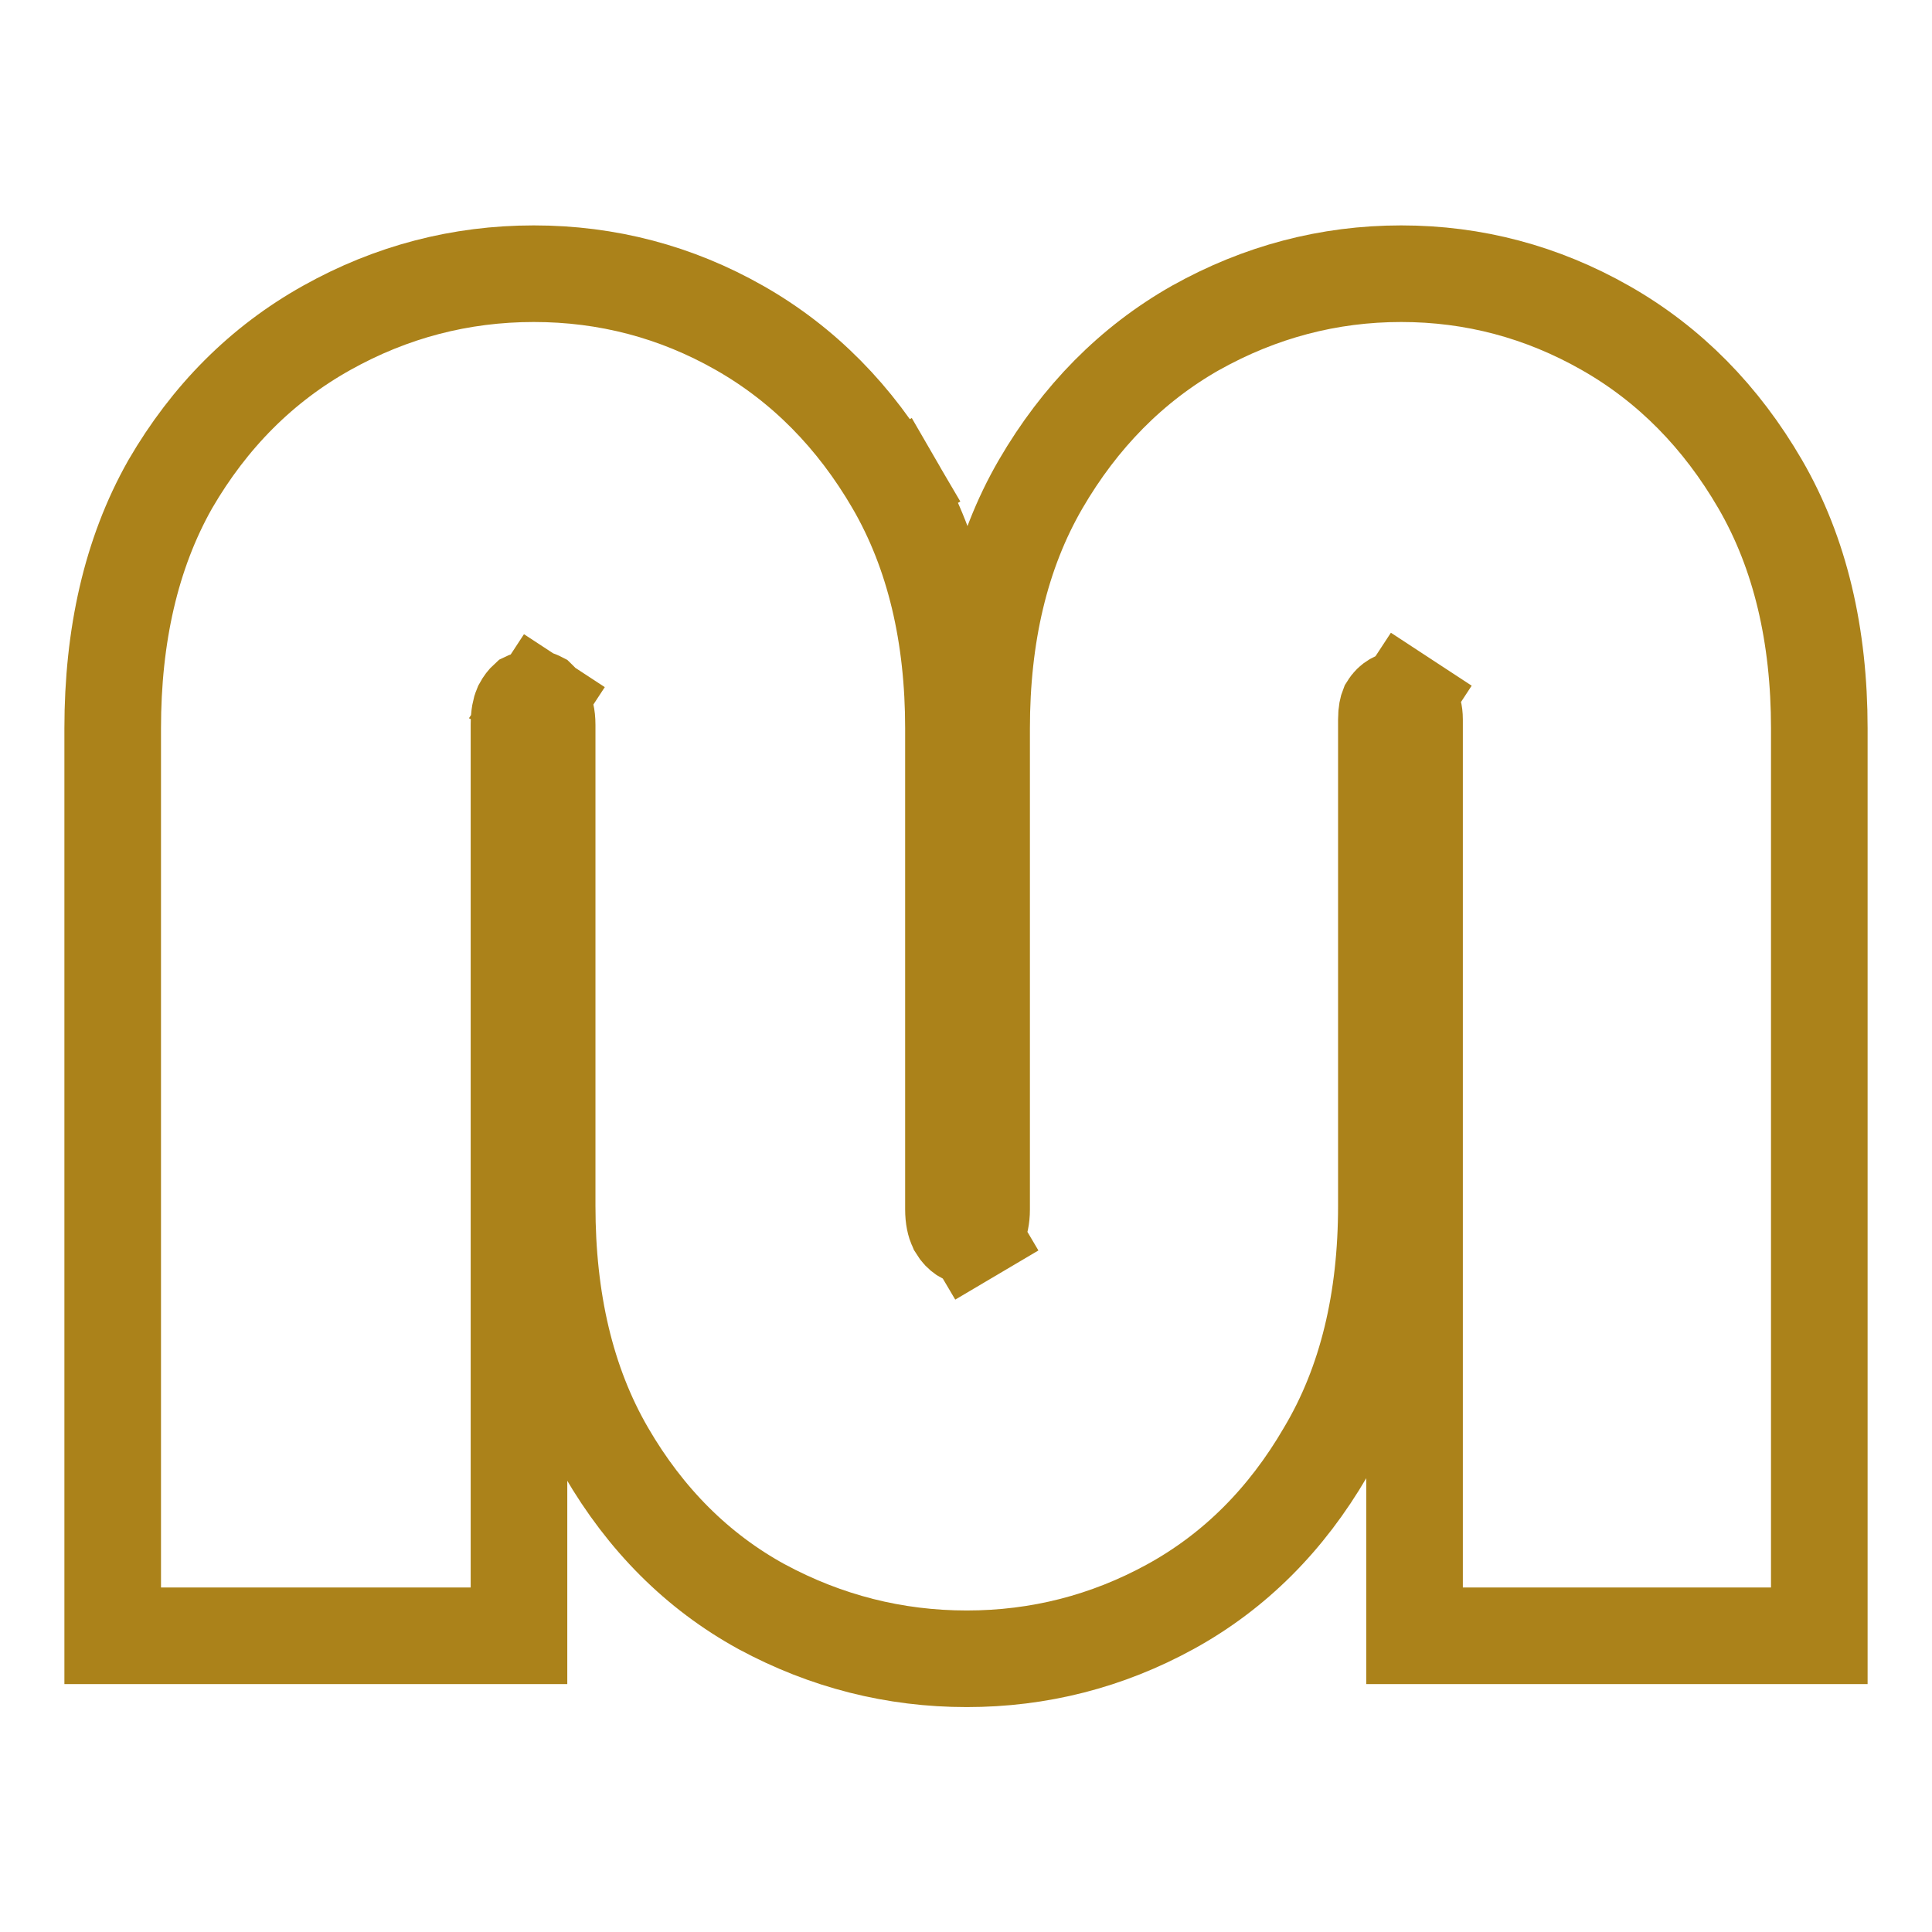 <svg width="24" height="24" viewBox="0 0 24 24" fill="none" xmlns="http://www.w3.org/2000/svg">
<path d="M9.461 19.959L9.465 19.961C10.261 20.39 11.112 20.606 12.009 20.606C12.907 20.606 13.753 20.39 14.539 19.959C15.339 19.52 15.981 18.874 16.466 18.04C16.981 17.178 17.222 16.148 17.222 14.98V8.939C17.222 8.844 17.237 8.798 17.243 8.783C17.267 8.744 17.292 8.722 17.319 8.706C17.357 8.684 17.383 8.679 17.406 8.679C17.429 8.679 17.439 8.683 17.451 8.691L17.78 8.189L17.451 8.691C17.472 8.705 17.503 8.732 17.537 8.793L17.545 8.806L17.553 8.819C17.554 8.82 17.558 8.827 17.562 8.844C17.567 8.862 17.572 8.892 17.572 8.939V19.72V20.32H18.172H22H22.6V19.72V9.049C22.6 7.895 22.365 6.874 21.865 6.013C21.381 5.18 20.741 4.527 19.944 4.074C19.157 3.626 18.308 3.4 17.406 3.4C16.505 3.4 15.651 3.626 14.854 4.072L14.854 4.072L14.85 4.074C14.053 4.527 13.413 5.18 12.928 6.013C12.428 6.874 12.194 7.895 12.194 9.049V15.024C12.194 15.127 12.175 15.197 12.152 15.247C12.129 15.285 12.104 15.307 12.078 15.323L12.383 15.839L12.078 15.323C12.04 15.345 12.014 15.35 11.991 15.35C11.99 15.35 11.989 15.35 11.989 15.35C11.988 15.35 11.987 15.349 11.987 15.349C11.985 15.349 11.978 15.346 11.965 15.338C11.945 15.324 11.916 15.3 11.885 15.248C11.862 15.198 11.844 15.127 11.844 15.024V9.049C11.844 7.895 11.609 6.874 11.109 6.013L10.59 6.315L11.109 6.013C10.624 5.18 9.984 4.527 9.188 4.074C8.399 3.625 7.544 3.4 6.631 3.4C5.719 3.4 4.859 3.625 4.06 4.072C3.25 4.524 2.602 5.177 2.116 6.013L2.116 6.013L2.112 6.02C1.627 6.879 1.4 7.898 1.4 9.049V19.72V20.32H2H5.847H6.447V19.72V9.005C6.447 8.885 6.465 8.816 6.48 8.782C6.507 8.732 6.529 8.708 6.541 8.697C6.566 8.685 6.593 8.679 6.631 8.679C6.676 8.679 6.69 8.688 6.694 8.691L6.694 8.691L7.011 8.207L6.694 8.691L6.696 8.692C6.697 8.693 6.699 8.695 6.702 8.699C6.708 8.707 6.719 8.723 6.732 8.754L6.746 8.785L6.762 8.815C6.775 8.837 6.797 8.891 6.797 9.005V14.98C6.797 16.147 7.031 17.175 7.532 18.037C8.017 18.872 8.66 19.52 9.461 19.959Z" stroke="#AB821A" stroke-width="1.2"/>
</svg>

